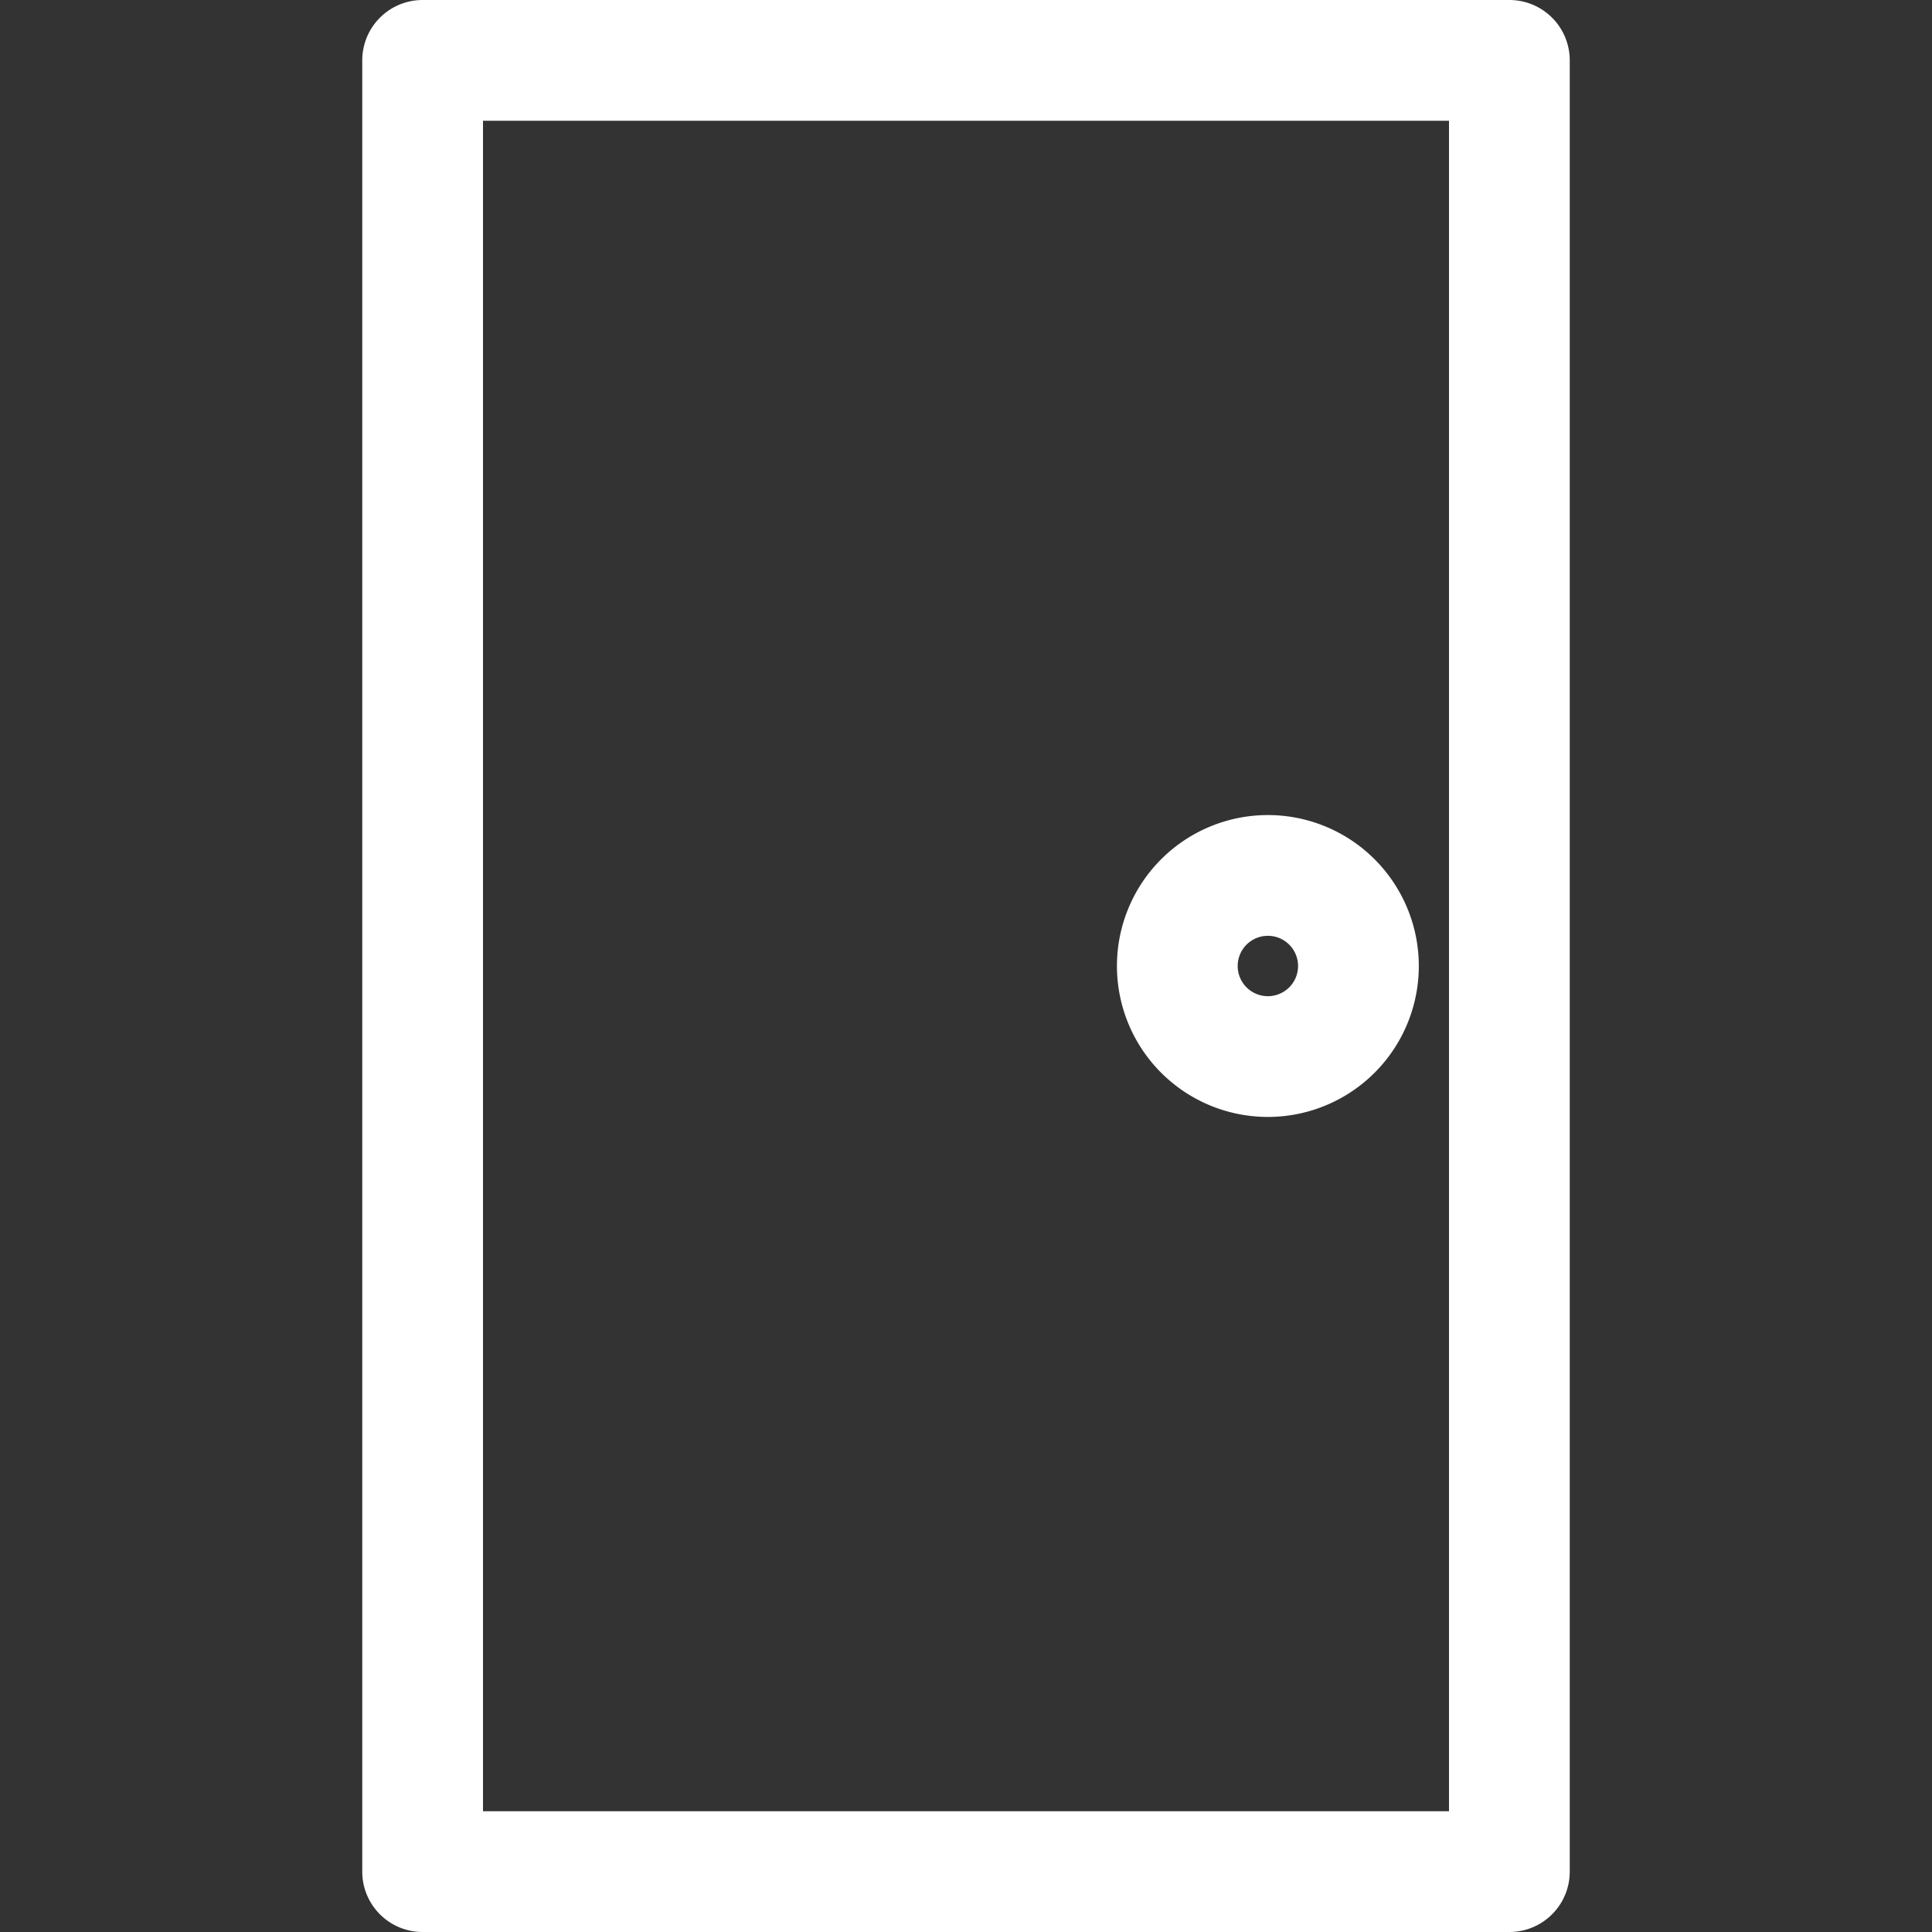 <svg xmlns="http://www.w3.org/2000/svg" width="32" height="32" viewBox="0 0 32 32"><rect x="0" y="0" width="32" height="32" fill="#333333" stroke="none"/><defs><style>.a,.b{fill:#fff;}.b{fill-opacity:0;}</style></defs><title>header_pnav_facility</title><path class="a" d="M6,1V31a1,1,0,0,0,1,1H25a1,1,0,0,0,1-1V1a1,1,0,0,0-1-1H7A1,1,0,0,0,6,1ZM8,30V2H24V30Z"/><path class="a" d="M21,18.5A2.5,2.5,0,1,1,23.5,16,2.5,2.5,0,0,1,21,18.5Zm0-3a.5.5,0,1,0,.5.5A.5.5,0,0,0,21,15.5Z"/><rect class="b" width="32" height="32"/></svg>